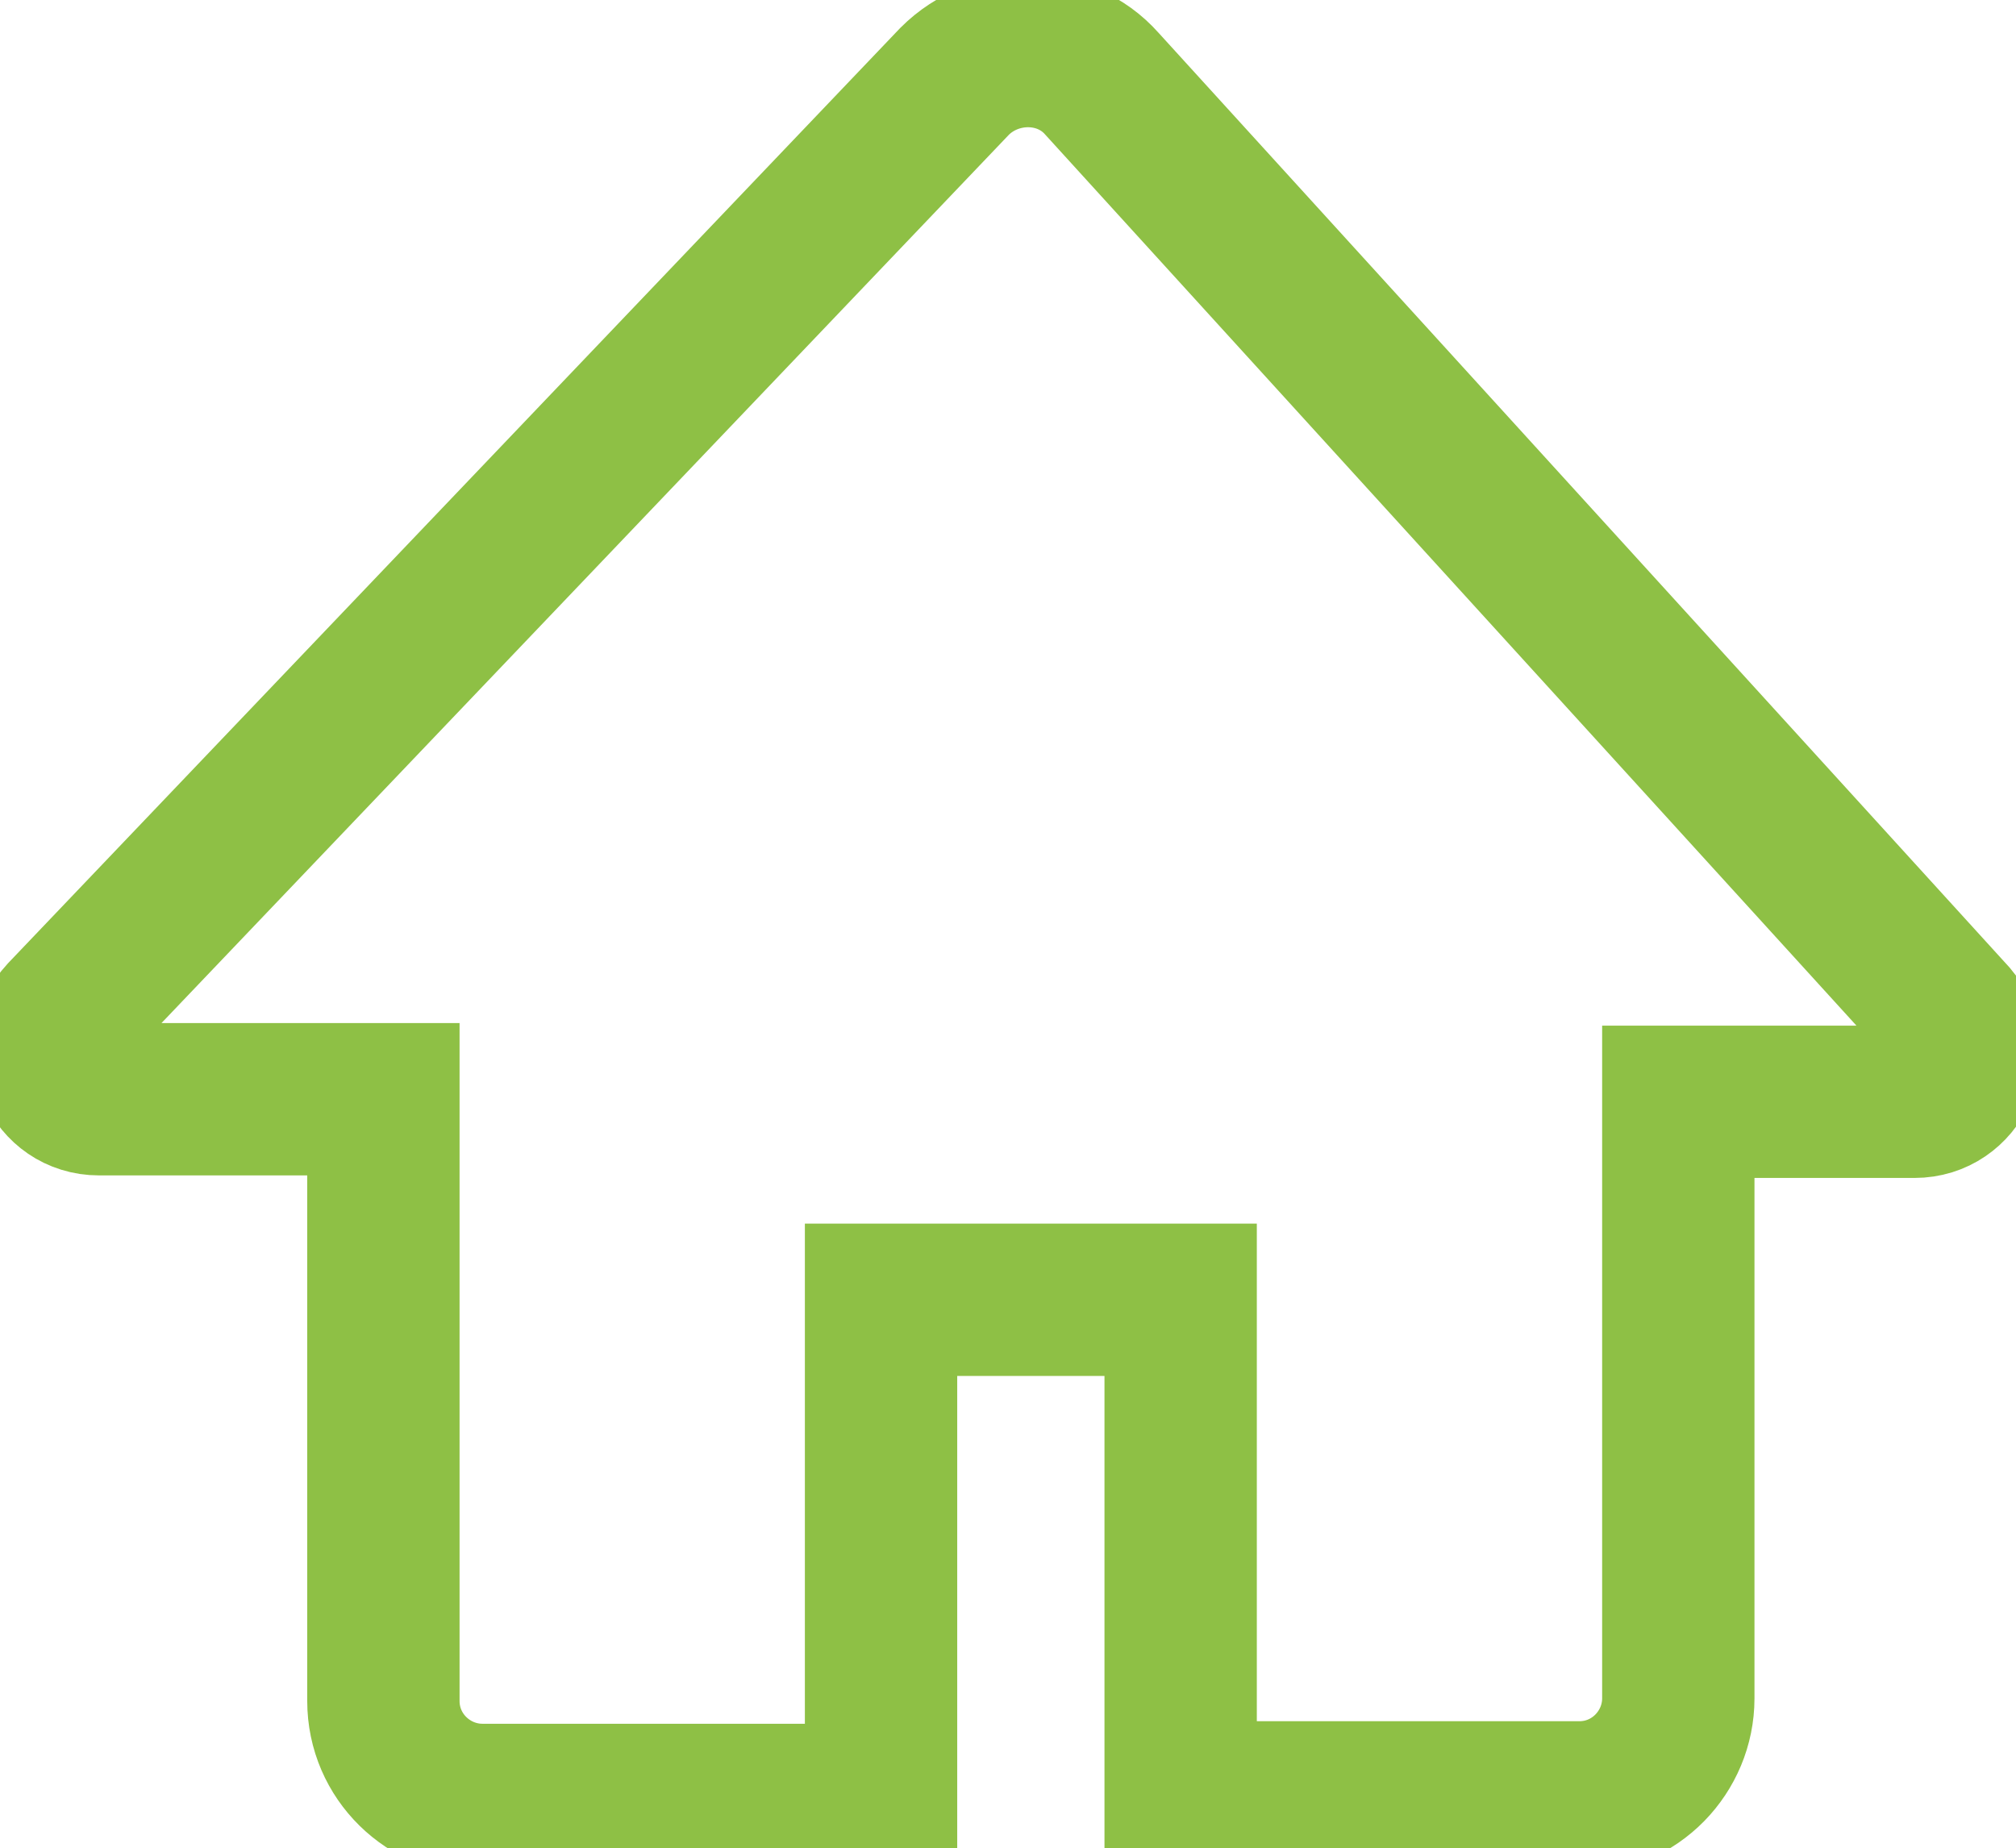 <svg xmlns="http://www.w3.org/2000/svg" viewBox="0 0 79.4 72.8" style="enable-background:new 0 0 79.4 72.8" xml:space="preserve">
<path d="M15.1 43.4V67c0 2.2 1.8 3.9 3.9 3.9h15.7V51.2h11.8v19.6h15.7c2.2 0 3.9-1.8 3.9-3.9V43.4h9.3c1.7 0 2.6-2 1.5-3.3L43.4 3.3c-1.5-1.7-4.2-1.7-5.8-.1L2.5 40c-1.2 1.3-.3 3.3 1.4 3.3h11.2z" style="fill-opacity:0;stroke-width:6"  fill="#8ec045" stroke="#8ec045" fill-rule="evenodd" />
</svg>